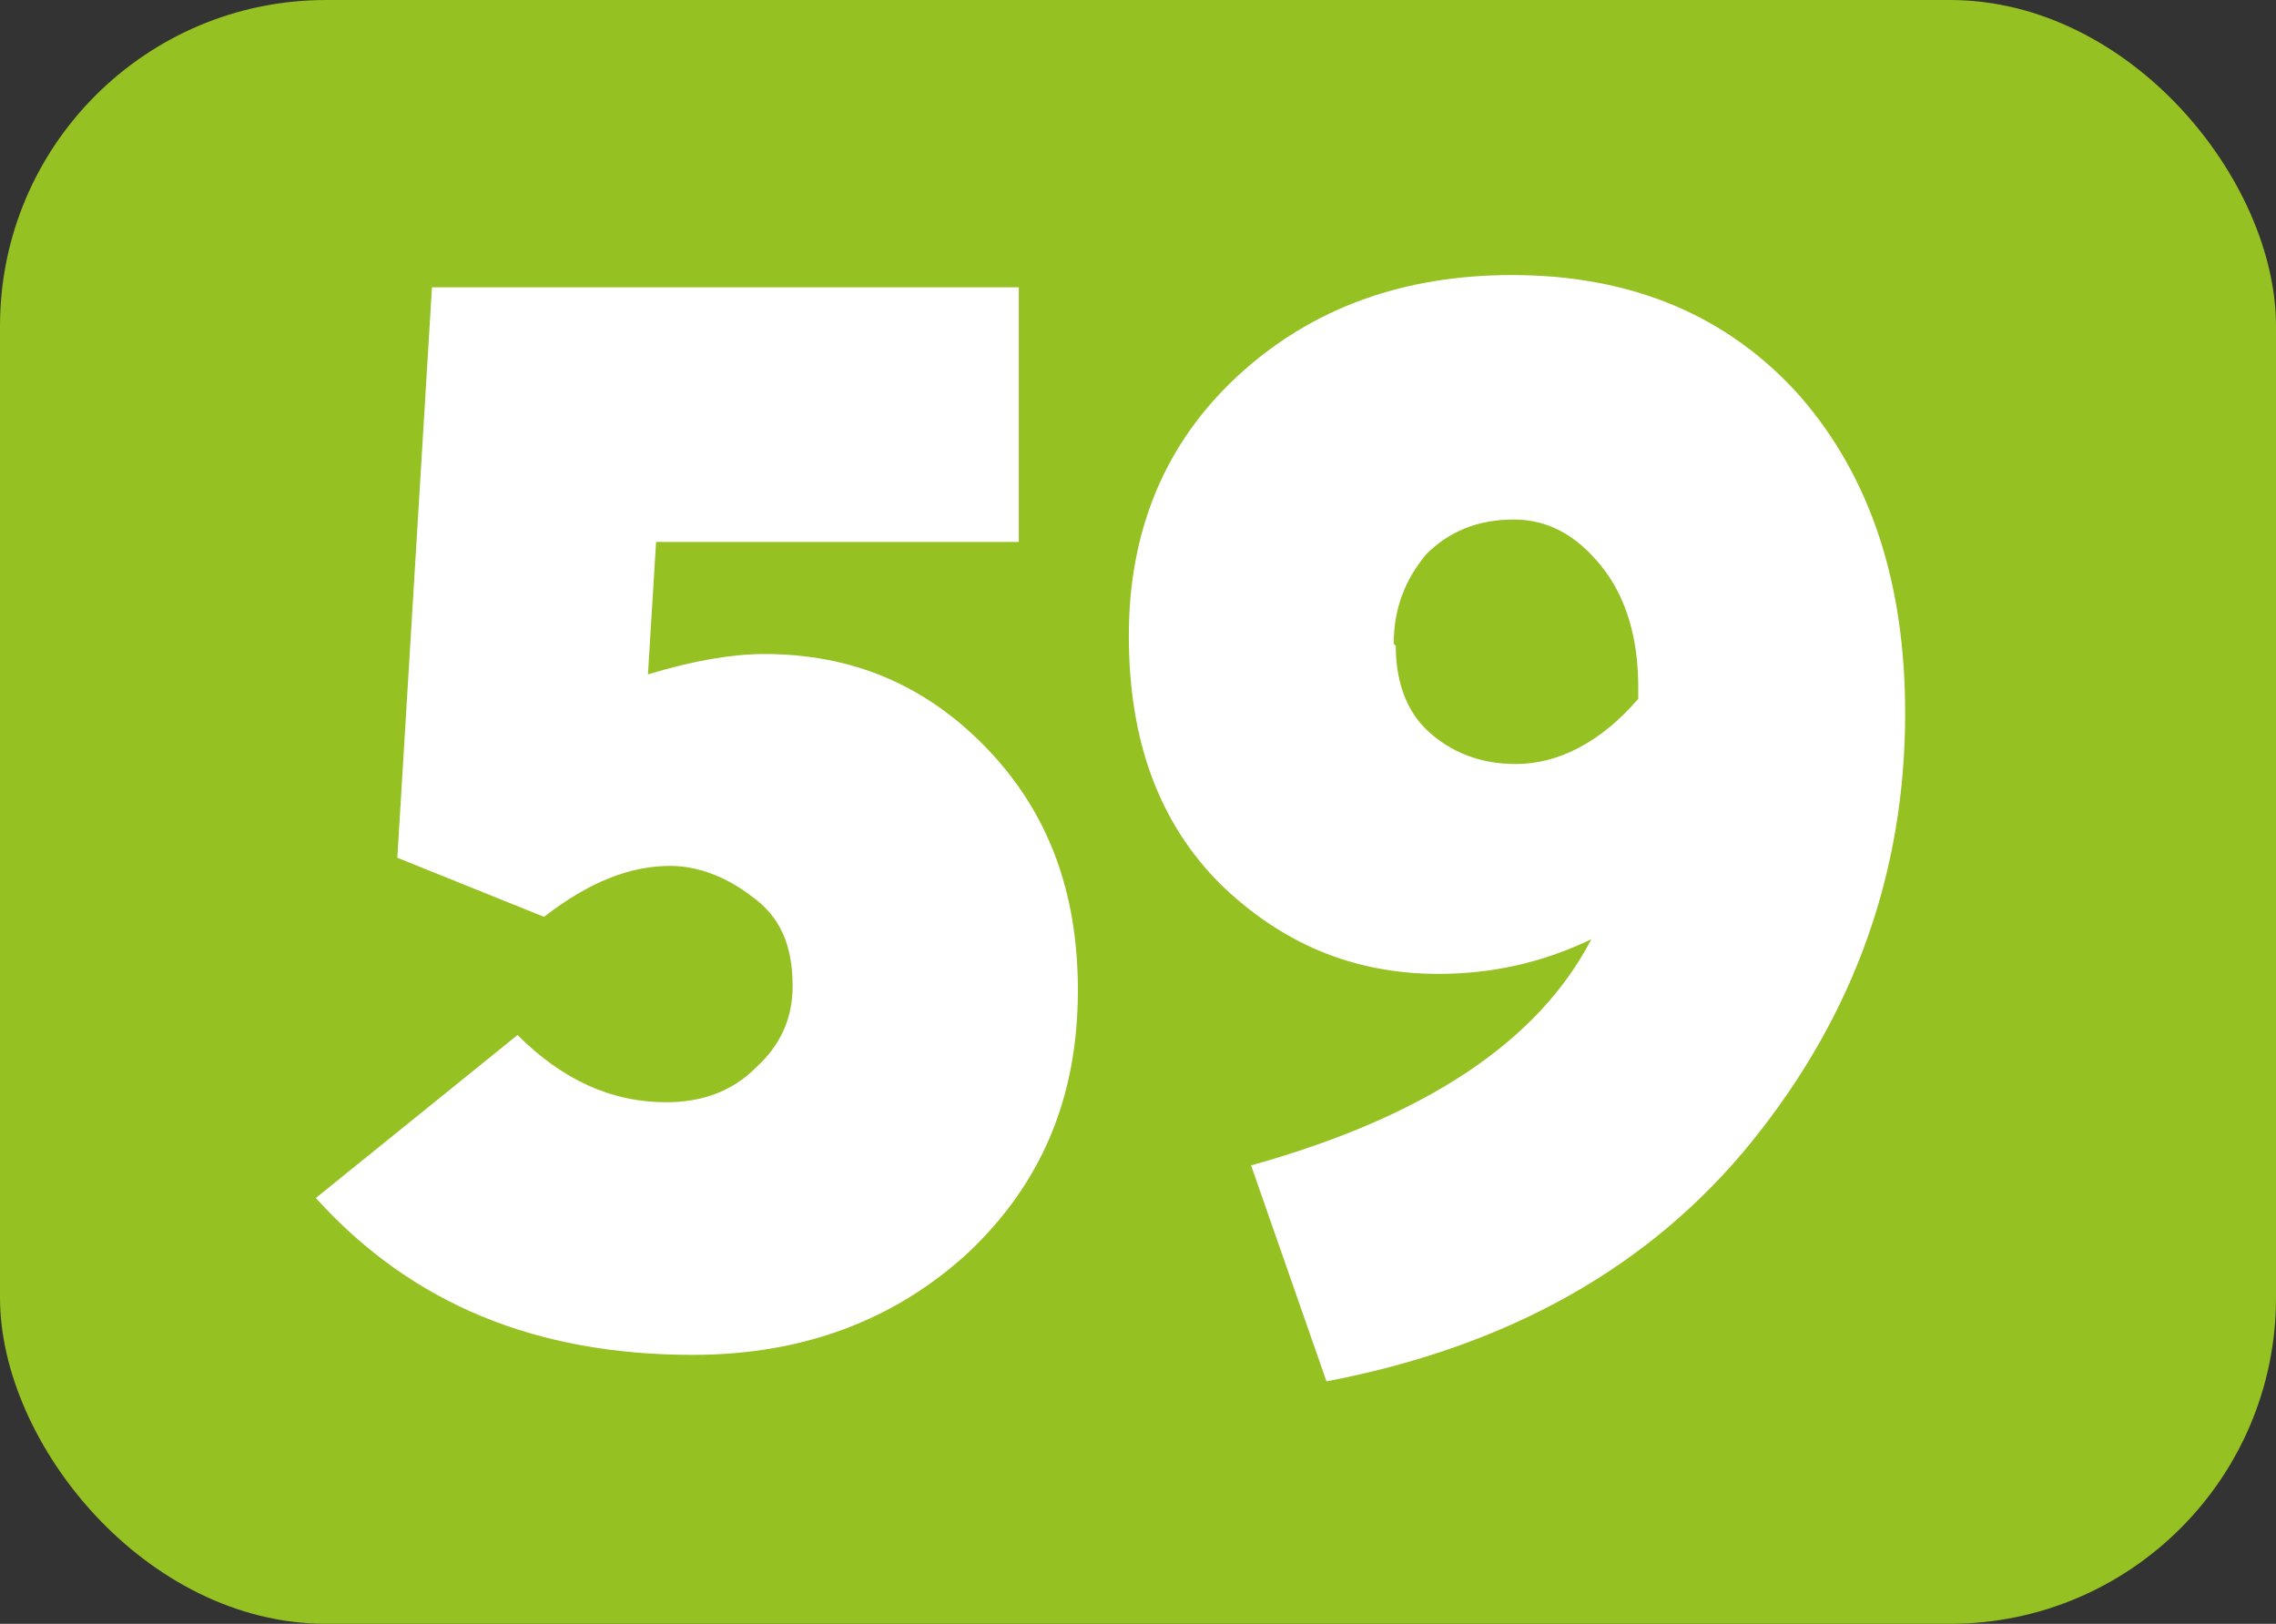 <?xml version="1.0" encoding="UTF-8"?>
<svg id="Calque_1" data-name="Calque 1" xmlns="http://www.w3.org/2000/svg" viewBox="0 0 11.17 7.97">
  <rect x="0" y="0" width="11.17" height="7.97" fill="#333333" stroke="none"/>
  <defs>
    <style>
      .cls-1 {
        fill: #fff;
      }

      .cls-2 {
        fill: #95c122;
      }
    </style>
  </defs>
  <rect class="cls-2" width="11.17" height="7.97" rx="1.6" ry="1.6"/>
  <g>
    <path class="cls-1" d="m3.75,3.21c.43,0,.79.15,1.09.46.3.31.45.7.45,1.19,0,.53-.18.95-.54,1.29-.36.33-.81.5-1.35.5-.77,0-1.38-.25-1.85-.77l.99-.8c.22.22.46.33.73.33.17,0,.32-.05.44-.17.12-.11.18-.24.18-.4,0-.2-.06-.34-.2-.44-.13-.1-.27-.15-.4-.15-.2,0-.4.08-.62.25l-.72-.29.17-2.8h2.88v1.25h-1.78l-.04.65c.23-.07.42-.1.57-.1Z"/>
    <path class="cls-1" d="m7.42,1.35c.59,0,1.06.2,1.41.59.35.4.52.92.52,1.56,0,.78-.25,1.48-.75,2.1-.5.62-1.2,1.01-2.09,1.18l-.37-1.06c.86-.24,1.41-.61,1.67-1.11-.25.12-.5.17-.75.17-.42,0-.77-.15-1.07-.44-.3-.3-.45-.7-.45-1.22s.18-.95.54-1.28c.36-.33.81-.49,1.34-.49Zm-.57,1.82c0,.17.05.32.16.42s.25.16.43.16c.21,0,.42-.11.6-.32v-.06c0-.24-.06-.44-.18-.59-.12-.15-.26-.23-.43-.23-.18,0-.32.06-.43.17-.1.12-.16.26-.16.44Z"/>
  </g>
</svg>